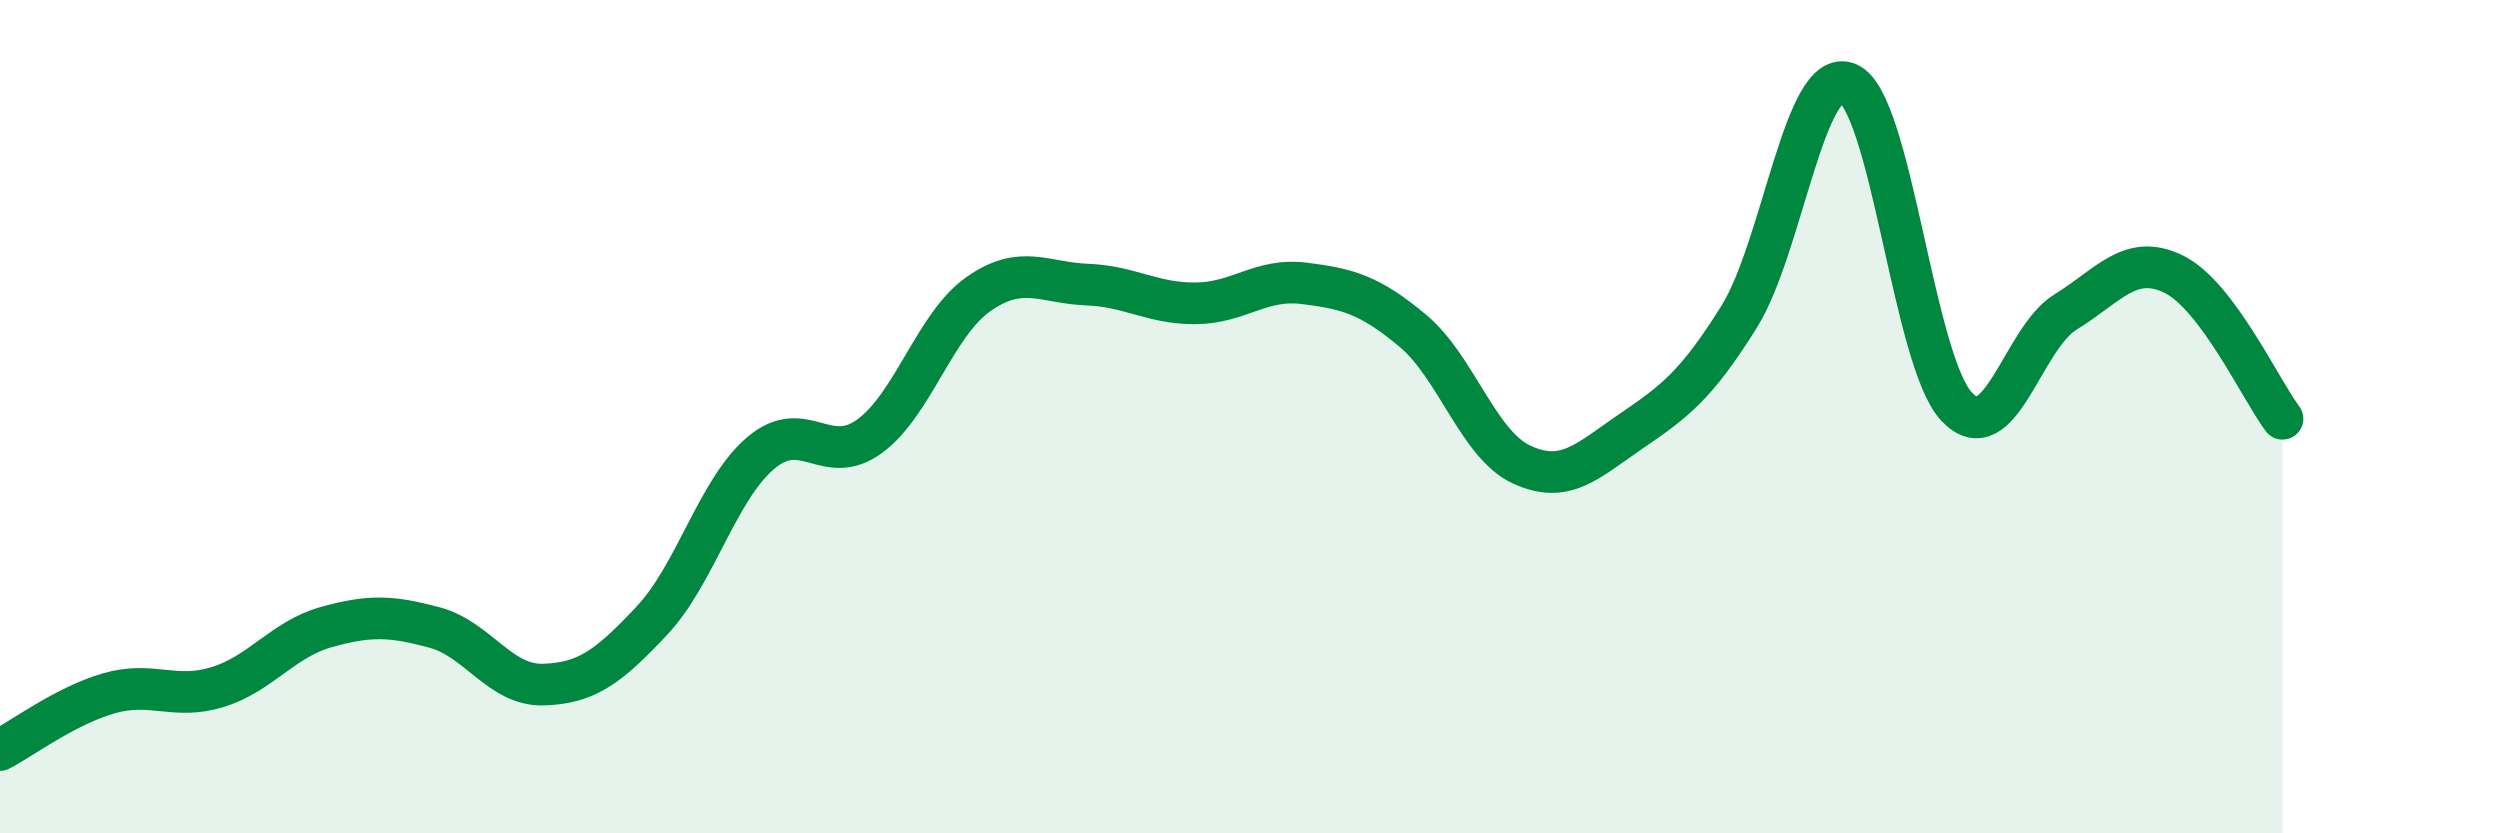 
    <svg width="60" height="20" viewBox="0 0 60 20" xmlns="http://www.w3.org/2000/svg">
      <path
        d="M 0,18 C 0.52,17.73 1.57,16.94 2.61,16.64 C 3.65,16.34 4.18,16.81 5.22,16.49 C 6.26,16.17 6.79,15.34 7.83,15.05 C 8.87,14.76 9.39,14.78 10.43,15.06 C 11.47,15.34 12,16.46 13.04,16.43 C 14.08,16.4 14.61,16 15.65,14.89 C 16.69,13.78 17.22,11.75 18.26,10.87 C 19.3,9.99 19.83,11.23 20.87,10.47 C 21.91,9.71 22.44,7.79 23.48,7.06 C 24.52,6.33 25.05,6.79 26.09,6.83 C 27.13,6.87 27.66,7.29 28.7,7.28 C 29.74,7.27 30.26,6.67 31.3,6.8 C 32.34,6.93 32.87,7.07 33.91,7.94 C 34.95,8.81 35.48,10.67 36.52,11.15 C 37.56,11.63 38.09,11.07 39.13,10.36 C 40.17,9.65 40.7,9.27 41.74,7.6 C 42.78,5.93 43.31,1.57 44.35,2 C 45.39,2.43 45.92,8.66 46.96,9.76 C 48,10.86 48.53,8.13 49.57,7.49 C 50.61,6.85 51.13,6.07 52.17,6.58 C 53.21,7.09 54.26,9.36 54.78,10.05L54.78 20L0 20Z"
        fill="#008740"
        opacity="0.1"
        stroke-linecap="round"
        stroke-linejoin="round"
      />
      <path
        d="M 0,18 C 0.52,17.73 1.57,16.94 2.61,16.64 C 3.65,16.34 4.18,16.81 5.22,16.49 C 6.26,16.17 6.79,15.34 7.83,15.05 C 8.87,14.76 9.39,14.78 10.43,15.06 C 11.47,15.34 12,16.46 13.04,16.43 C 14.08,16.4 14.61,16 15.65,14.89 C 16.69,13.78 17.22,11.75 18.26,10.87 C 19.3,9.99 19.83,11.23 20.87,10.47 C 21.91,9.71 22.44,7.79 23.48,7.06 C 24.52,6.33 25.05,6.79 26.09,6.83 C 27.13,6.87 27.66,7.29 28.7,7.28 C 29.74,7.27 30.26,6.67 31.3,6.8 C 32.34,6.93 32.87,7.07 33.91,7.94 C 34.95,8.81 35.48,10.67 36.52,11.15 C 37.56,11.63 38.09,11.07 39.13,10.36 C 40.17,9.65 40.7,9.27 41.74,7.6 C 42.78,5.93 43.31,1.57 44.35,2 C 45.39,2.43 45.92,8.66 46.96,9.76 C 48,10.86 48.53,8.13 49.57,7.49 C 50.61,6.85 51.13,6.07 52.17,6.58 C 53.21,7.09 54.26,9.36 54.78,10.05"
        stroke="#008740"
        stroke-width="1"
        fill="none"
        stroke-linecap="round"
        stroke-linejoin="round"
      />
    </svg>
  